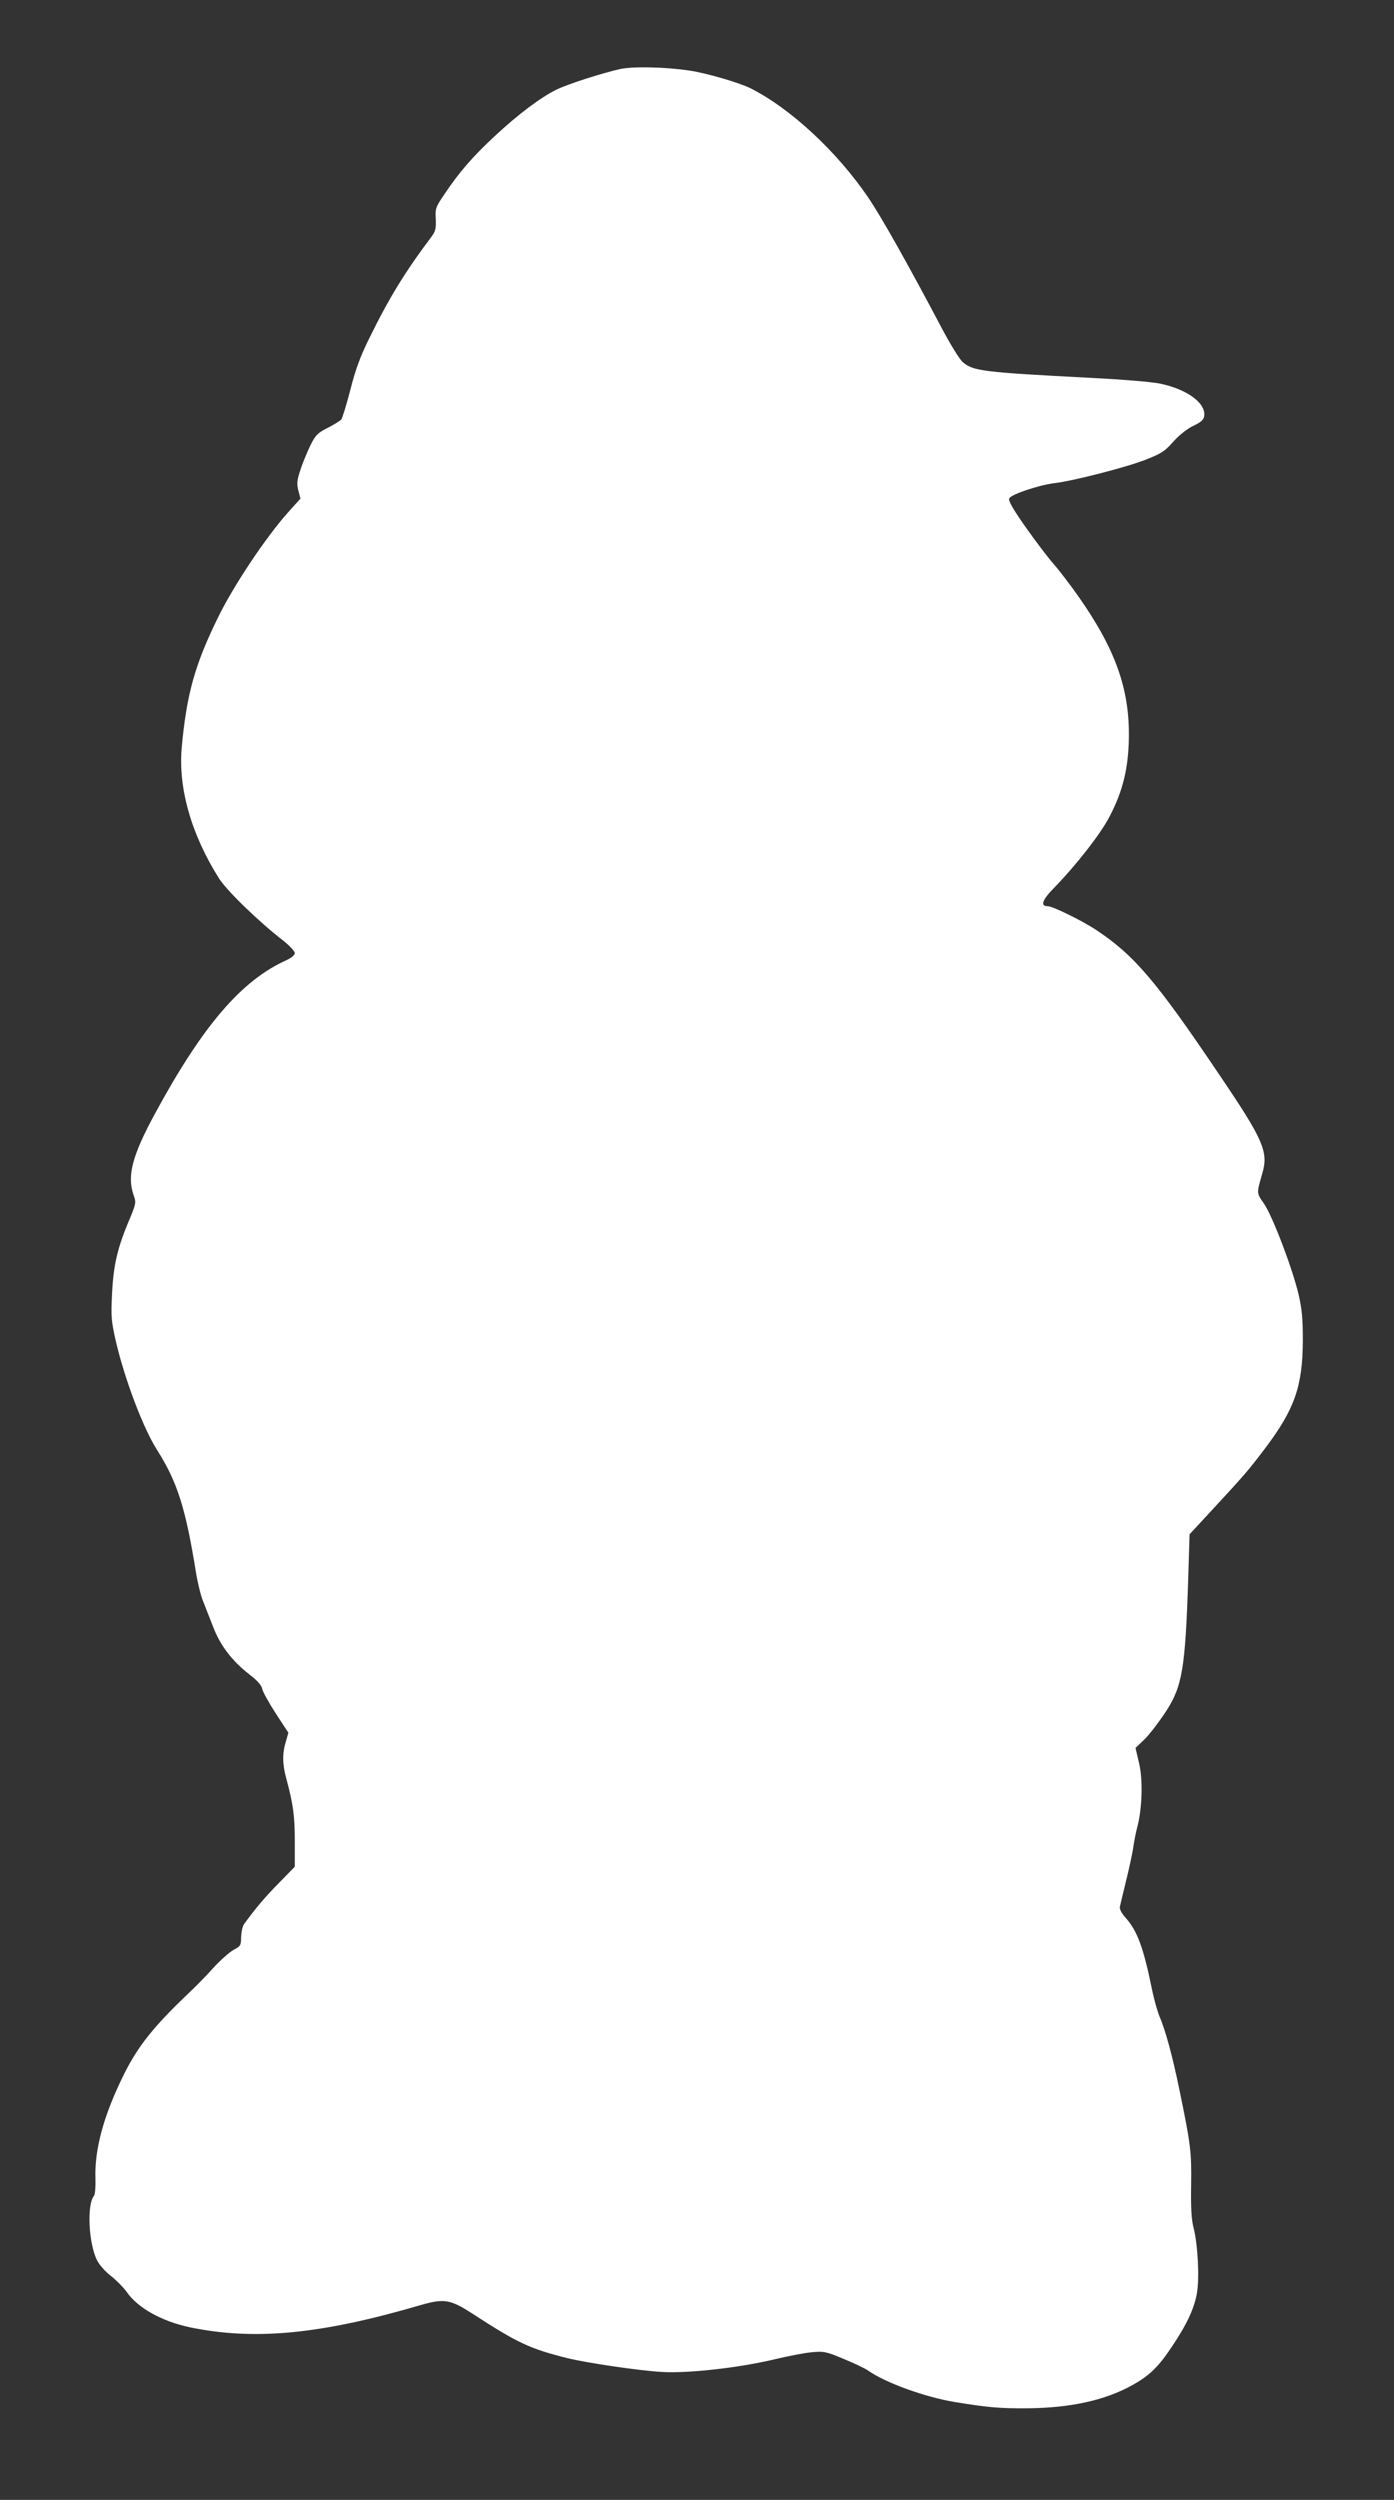 <?xml version="1.0" standalone="no"?>
<!DOCTYPE svg PUBLIC "-//W3C//DTD SVG 20010904//EN"
 "http://www.w3.org/TR/2001/REC-SVG-20010904/DTD/svg10.dtd">
<svg version="1.0" xmlns="http://www.w3.org/2000/svg"
 width="714pt" height="1280pt" viewBox="0 0 714 1280"
 preserveAspectRatio="xMidYMid meet">
<rect x="0" y="0" width="714" height="1280" fill="#333333" stroke="none"/>
<g transform="translate(0,1280) scale(0.1,-0.1)"
fill="#ffffff" stroke="none">
<path d="M3174 12446 c-99 -23 -264 -76 -324 -105 -81 -40 -196 -126 -316
-238 -112 -104 -181 -183 -258 -298 -45 -66 -47 -73 -44 -126 2 -48 -1 -63
-22 -91 -138 -184 -218 -315 -320 -523 -44 -89 -69 -156 -95 -259 -20 -77 -41
-146 -47 -154 -7 -7 -38 -27 -70 -43 -50 -25 -62 -37 -87 -87 -15 -31 -39 -87
-51 -124 -19 -57 -21 -74 -12 -109 l11 -42 -64 -71 c-115 -129 -281 -378 -360
-541 -118 -241 -159 -391 -184 -660 -19 -210 48 -446 191 -673 40 -63 205
-223 331 -320 31 -25 57 -53 57 -62 0 -10 -17 -24 -42 -36 -230 -103 -428
-333 -672 -782 -119 -219 -146 -322 -112 -420 14 -39 13 -44 -20 -124 -62
-145 -83 -235 -90 -381 -6 -120 -4 -142 20 -247 46 -196 140 -444 211 -555
103 -162 146 -297 199 -628 9 -54 25 -119 36 -145 10 -26 33 -84 51 -130 36
-96 97 -176 187 -246 40 -31 61 -54 65 -73 3 -16 35 -73 70 -127 l64 -98 -13
-46 c-18 -59 -18 -114 2 -187 36 -133 44 -195 44 -321 l0 -132 -82 -84 c-72
-73 -120 -130 -178 -210 -8 -11 -14 -41 -15 -66 0 -43 -3 -47 -39 -66 -21 -12
-69 -54 -105 -94 -36 -40 -91 -96 -121 -124 -183 -174 -262 -273 -334 -417
-105 -211 -153 -387 -147 -539 1 -42 -2 -79 -8 -86 -37 -45 -27 -247 17 -331
11 -22 43 -58 72 -80 28 -22 63 -58 78 -79 57 -83 179 -151 323 -182 331 -69
670 -37 1182 113 122 35 153 30 266 -43 234 -152 295 -180 486 -228 96 -24
372 -65 486 -71 132 -8 392 21 573 64 71 17 158 34 195 37 61 6 73 3 164 -35
54 -22 110 -49 125 -60 89 -62 288 -134 442 -160 174 -28 227 -33 375 -32 219
2 395 41 534 118 88 49 134 93 203 197 77 114 116 198 129 277 13 77 4 250
-18 334 -11 43 -14 103 -12 220 2 169 -2 204 -61 489 -34 166 -72 306 -101
371 -10 24 -28 87 -39 141 -44 215 -75 298 -136 366 -19 21 -31 44 -28 55 2
10 17 72 33 138 16 66 33 143 36 170 4 28 13 73 20 100 25 92 30 243 9 328
l-18 77 48 46 c26 26 73 88 106 138 86 131 101 221 116 685 l7 225 111 120
c175 189 191 208 281 327 146 195 187 312 188 544 0 112 -4 160 -22 238 -31
132 -133 400 -177 464 -39 56 -38 52 -9 153 33 113 7 172 -219 506 -324 481
-436 612 -628 740 -73 49 -226 124 -252 124 -39 0 -28 32 32 93 111 114 238
275 284 364 69 131 98 249 100 409 3 247 -69 450 -257 718 -42 60 -100 136
-130 170 -29 33 -94 119 -144 190 -67 96 -88 133 -81 145 10 20 154 68 230 77
95 11 364 80 465 119 84 33 101 44 145 94 31 34 71 66 103 81 40 19 53 31 55
51 8 65 -87 135 -223 164 -39 9 -195 22 -355 30 -558 29 -604 35 -658 80 -16
13 -64 91 -107 172 -172 326 -311 573 -377 670 -160 236 -398 457 -604 561
-56 28 -223 77 -309 90 -122 19 -294 23 -361 8z"/>
</g>
</svg>
